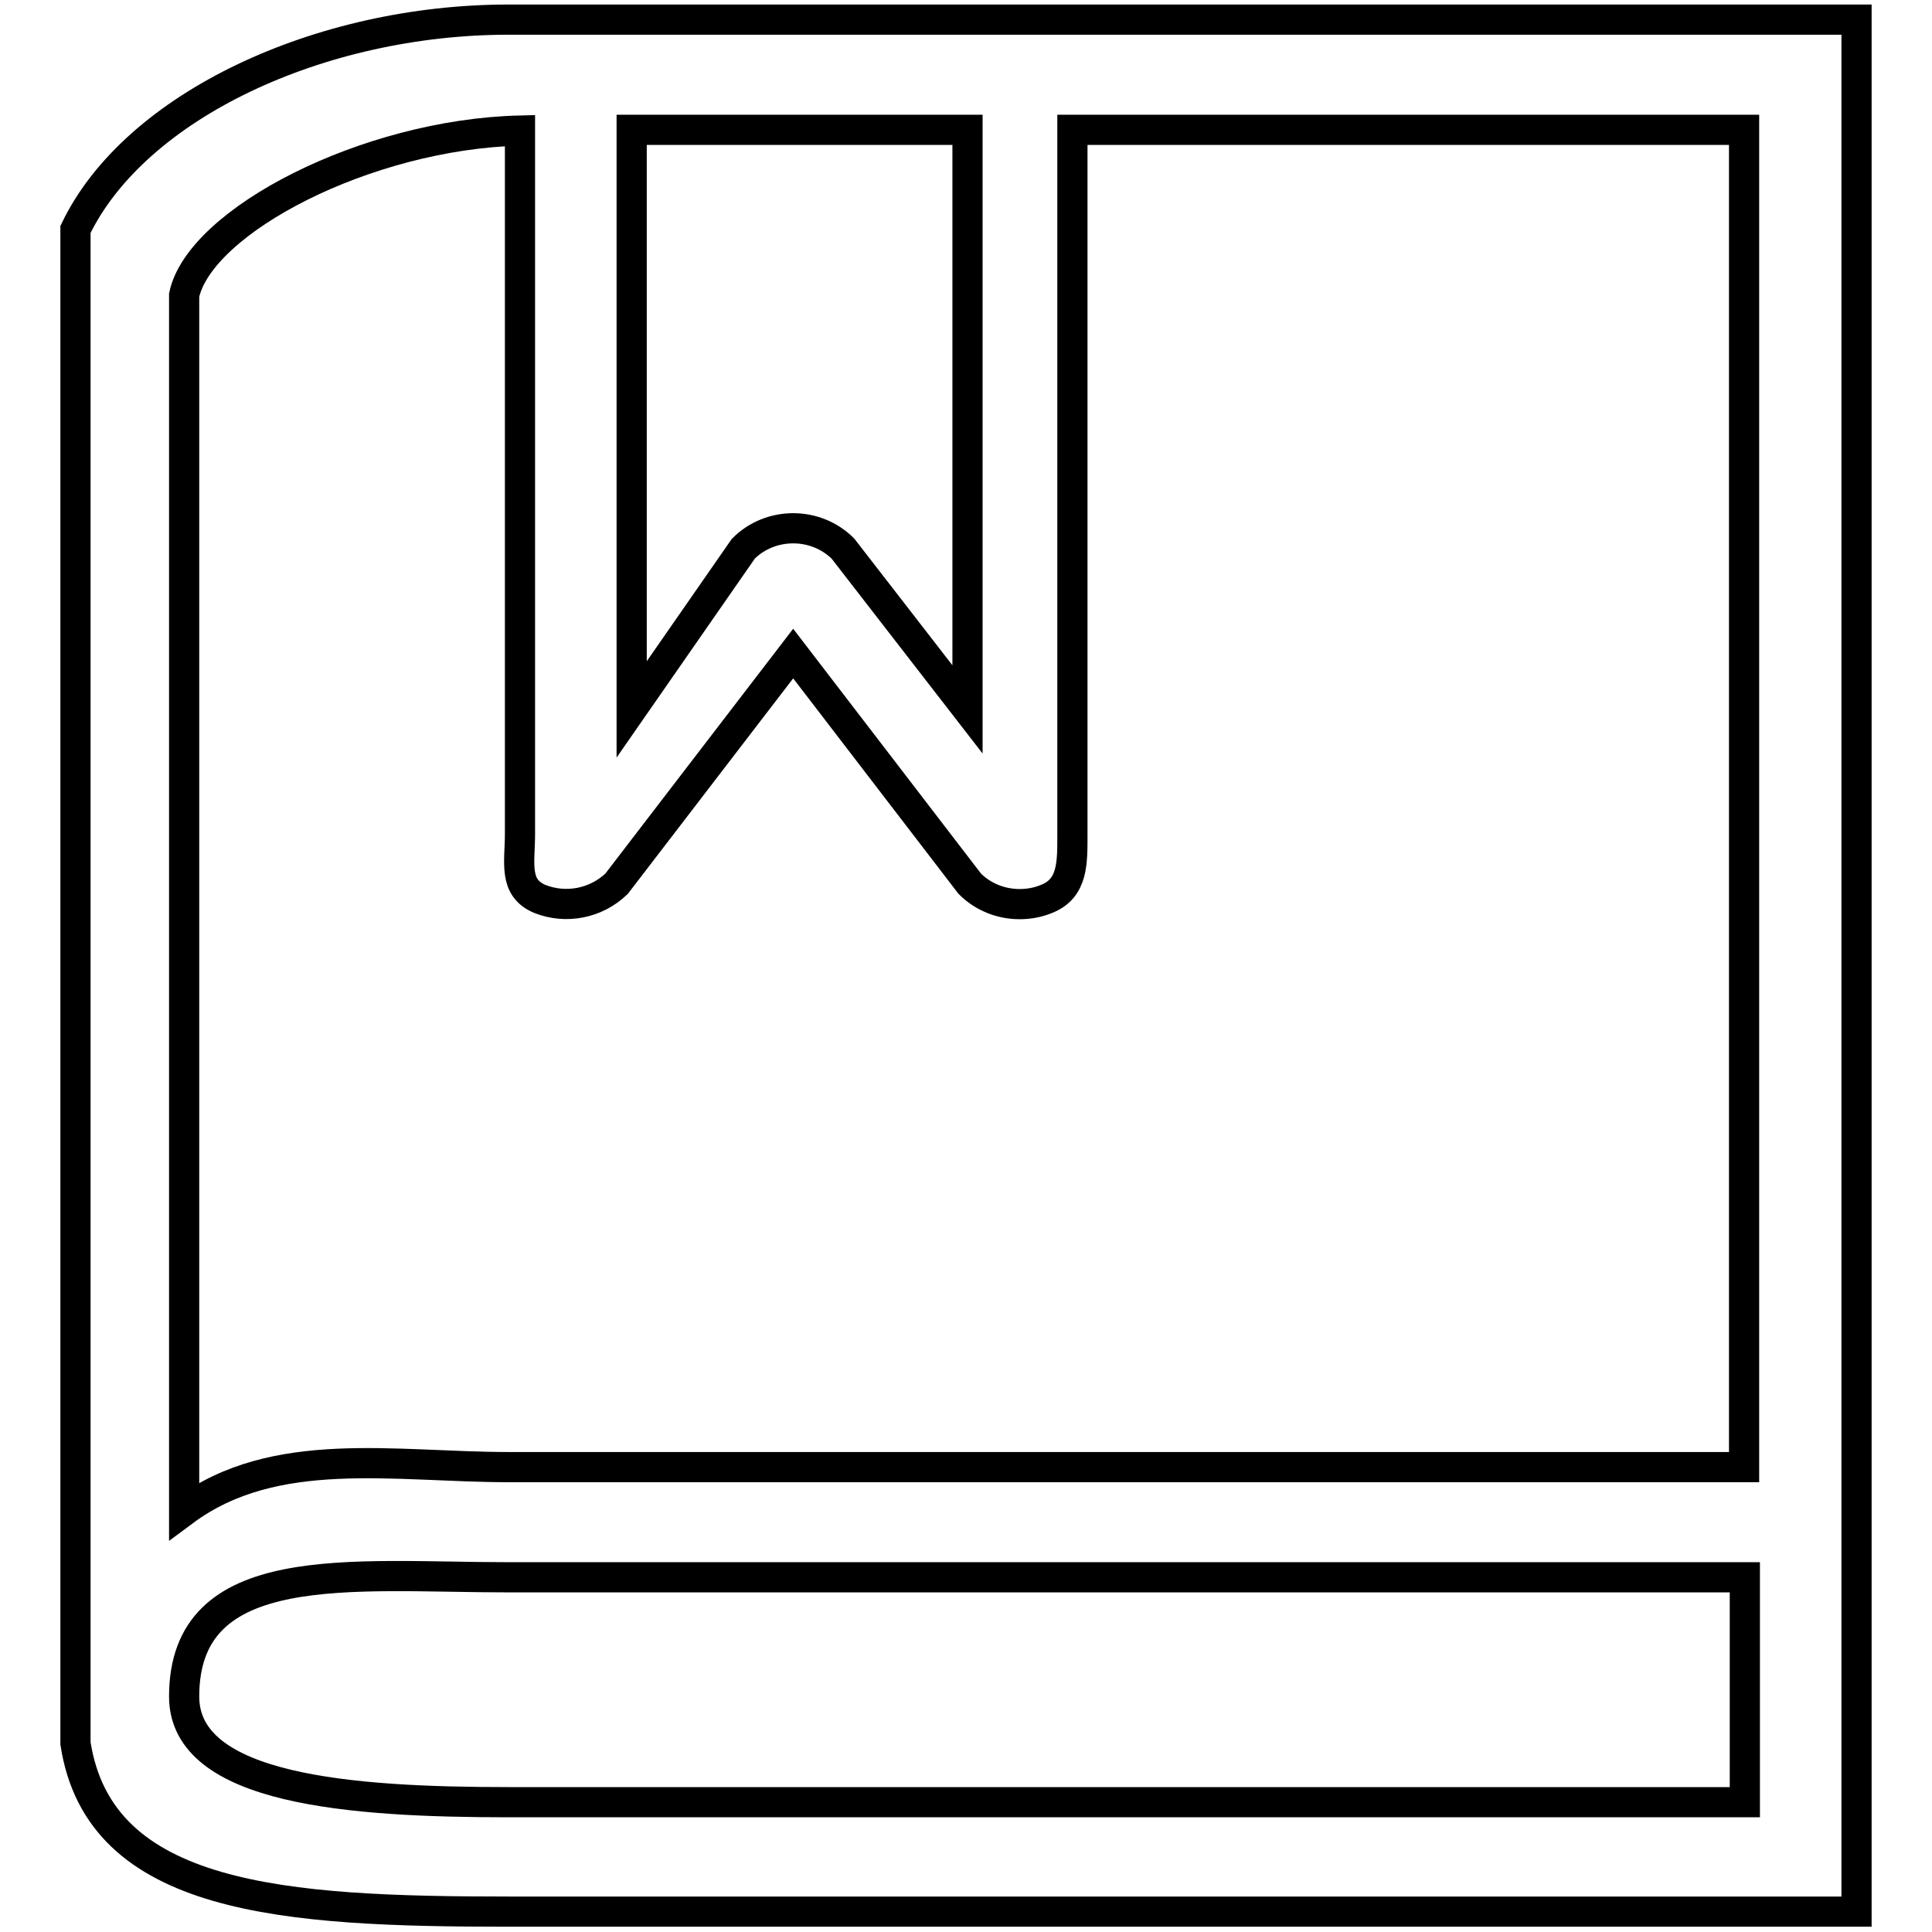 <?xml version="1.0" encoding="utf-8"?>
<!-- Svg Vector Icons : http://www.onlinewebfonts.com/icon -->
<!DOCTYPE svg PUBLIC "-//W3C//DTD SVG 1.1//EN" "http://www.w3.org/Graphics/SVG/1.1/DTD/svg11.dtd">
<svg version="1.1" xmlns="http://www.w3.org/2000/svg" xmlns:xlink="http://www.w3.org/1999/xlink" x="0px" y="0px" viewBox="0 0 256 256" enable-background="new 0 0 256 256" xml:space="preserve">
<g><g><path stroke-width="4" fill-opacity="0" stroke="#000000"  d="M135.2,2.6H67.4C42.4,2.6,17.9,14,10,30.4V231c3.2,20.8,27.7,22.3,57.4,22.3H246V2.6H135.2L135.2,2.6L135.2,2.6z M128.2,17.2V94l-16.5-21.3c-1.8-1.8-4.2-2.7-6.6-2.7c-2.4,0-4.8,0.9-6.6,2.7L83.7,94V17.2H128.2L128.2,17.2L128.2,17.2z M231.2,238.8H67.4c-20.8,0-43-1.6-43-14c0-18.7,22.2-15.8,43-15.8h163.8V238.8L231.2,238.8L231.2,238.8z M67.4,194.4c-15.1,0-31-3.1-43,5.8V39.1c2.1-9.8,24.1-21.3,44.5-21.8v93.2c0,3.8-0.9,7.1,2.6,8.6c3.5,1.4,7.5,0.6,10.2-2l23.4-30.5l23.4,30.5c1.8,1.8,4.2,2.7,6.6,2.7c1.2,0,2.4-0.2,3.6-0.7c3.5-1.4,3.4-4.8,3.4-8.6V17.2h89v177.2H67.4L67.4,194.4L67.4,194.4z"/></g></g>
</svg>